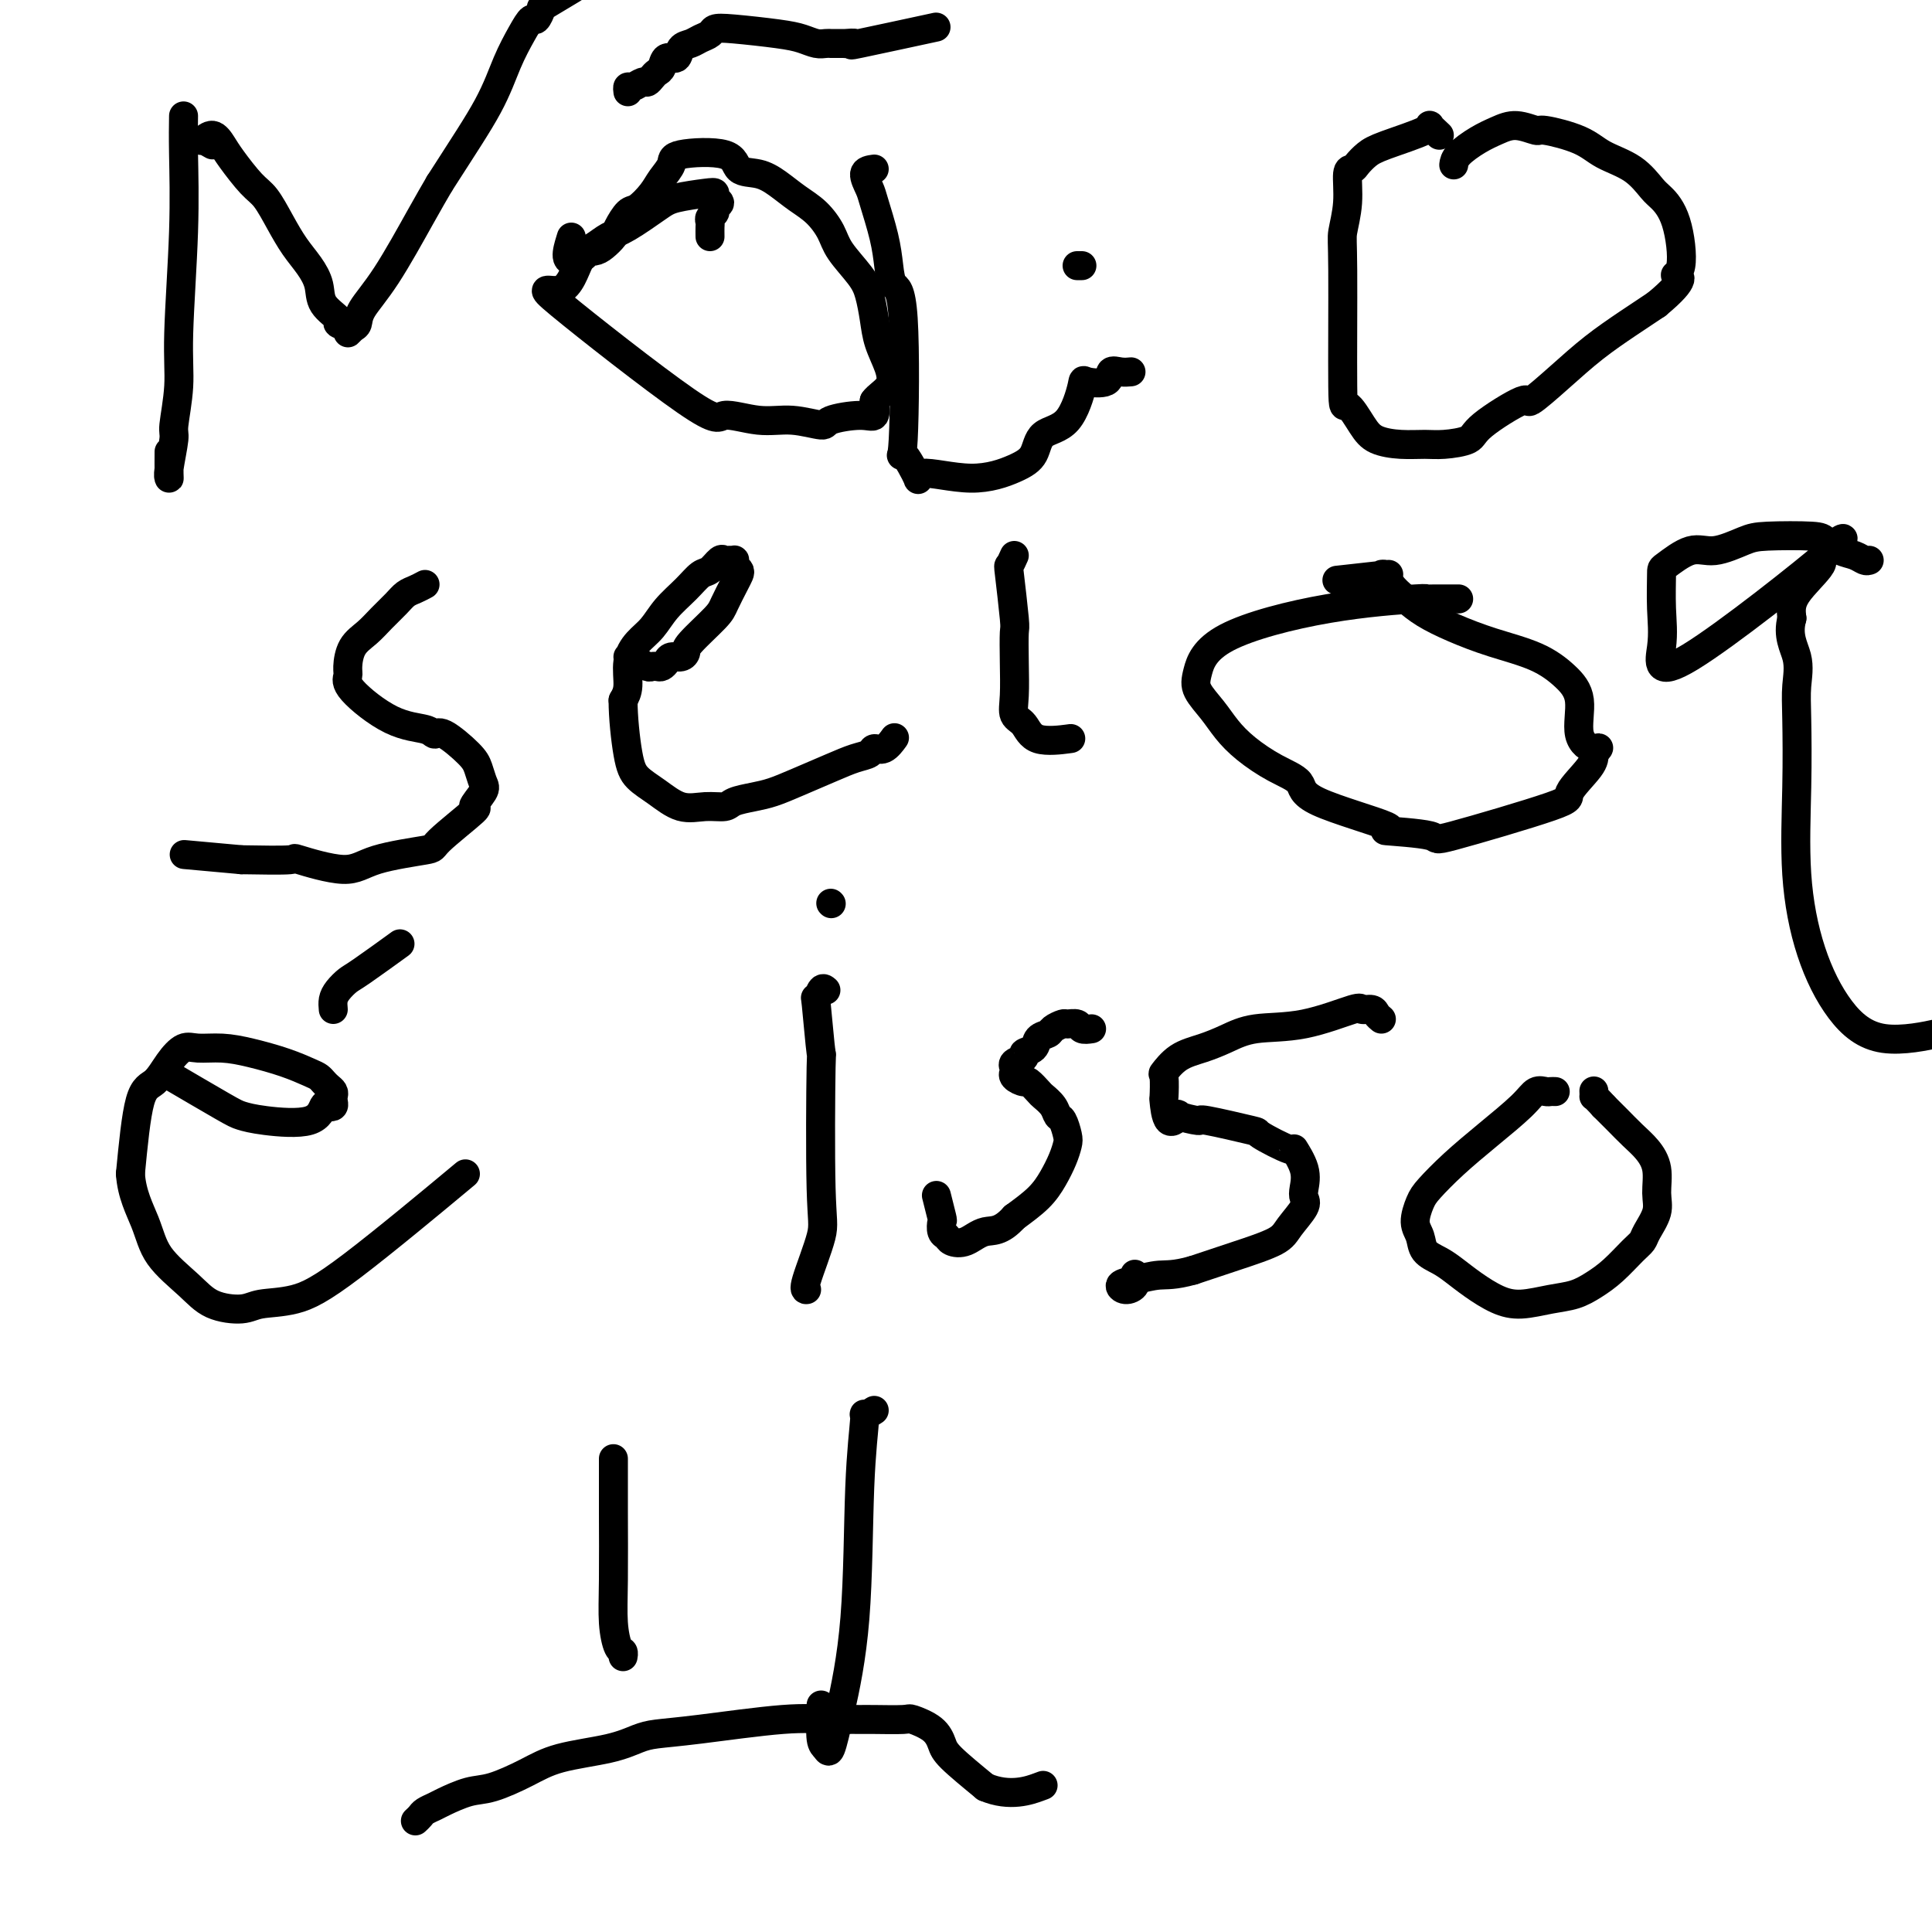 <svg viewBox='0 0 400 400' version='1.1' xmlns='http://www.w3.org/2000/svg' xmlns:xlink='http://www.w3.org/1999/xlink'><g fill='none' stroke='#000000' stroke-width='6' stroke-linecap='round' stroke-linejoin='round'><path d='M38,24c-0.033,2.134 -0.065,4.267 0,8c0.065,3.733 0.229,9.065 0,16c-0.229,6.935 -0.850,15.472 -1,21c-0.150,5.528 0.170,8.045 0,11c-0.170,2.955 -0.830,6.347 -1,8c-0.170,1.653 0.151,1.567 0,3c-0.151,1.433 -0.772,4.387 -1,6c-0.228,1.613 -0.061,1.886 0,2c0.061,0.114 0.016,0.069 0,-1c-0.016,-1.069 -0.005,-3.163 0,-4c0.005,-0.837 0.002,-0.419 0,0'/><path d='M44,30c-0.798,-0.465 -1.597,-0.931 -2,-1c-0.403,-0.069 -0.411,0.257 0,0c0.411,-0.257 1.240,-1.099 2,-1c0.760,0.099 1.453,1.137 2,2c0.547,0.863 0.950,1.549 2,3c1.050,1.451 2.746,3.665 4,5c1.254,1.335 2.067,1.791 3,3c0.933,1.209 1.988,3.170 3,5c1.012,1.830 1.982,3.531 3,5c1.018,1.469 2.085,2.708 3,4c0.915,1.292 1.679,2.636 2,4c0.321,1.364 0.201,2.748 1,4c0.799,1.252 2.518,2.371 3,3c0.482,0.629 -0.274,0.769 0,1c0.274,0.231 1.576,0.552 2,1c0.424,0.448 -0.031,1.022 0,1c0.031,-0.022 0.550,-0.640 1,-1c0.450,-0.360 0.833,-0.461 1,-1c0.167,-0.539 0.117,-1.516 1,-3c0.883,-1.484 2.699,-3.477 5,-7c2.301,-3.523 5.086,-8.578 7,-12c1.914,-3.422 2.957,-5.211 4,-7'/><path d='M91,38c5.002,-7.803 8.008,-12.309 10,-16c1.992,-3.691 2.968,-6.565 4,-9c1.032,-2.435 2.118,-4.429 3,-6c0.882,-1.571 1.561,-2.719 2,-3c0.439,-0.281 0.637,0.306 1,0c0.363,-0.306 0.891,-1.505 1,-2c0.109,-0.495 -0.201,-0.287 1,-1c1.201,-0.713 3.915,-2.347 5,-3c1.085,-0.653 0.543,-0.327 0,0'/><path d='M147,49c-0.009,-0.756 -0.018,-1.512 0,-2c0.018,-0.488 0.062,-0.708 0,-1c-0.062,-0.292 -0.231,-0.655 0,-1c0.231,-0.345 0.861,-0.670 1,-1c0.139,-0.330 -0.214,-0.663 0,-1c0.214,-0.337 0.994,-0.676 1,-1c0.006,-0.324 -0.761,-0.633 -1,-1c-0.239,-0.367 0.050,-0.792 0,-1c-0.050,-0.208 -0.439,-0.197 -2,0c-1.561,0.197 -4.294,0.581 -6,1c-1.706,0.419 -2.385,0.873 -4,2c-1.615,1.127 -4.164,2.925 -6,4c-1.836,1.075 -2.957,1.425 -4,2c-1.043,0.575 -2.006,1.376 -3,2c-0.994,0.624 -2.020,1.073 -3,3c-0.980,1.927 -1.916,5.333 -4,6c-2.084,0.667 -5.316,-1.406 0,3c5.316,4.406 19.180,15.290 26,20c6.820,4.710 6.596,3.245 8,3c1.404,-0.245 4.434,0.729 7,1c2.566,0.271 4.667,-0.160 7,0c2.333,0.160 4.899,0.910 6,1c1.101,0.090 0.738,-0.481 2,-1c1.262,-0.519 4.147,-0.986 6,-1c1.853,-0.014 2.672,0.425 3,0c0.328,-0.425 0.164,-1.712 0,-3'/><path d='M181,83c0.650,-0.965 2.277,-1.879 3,-3c0.723,-1.121 0.544,-2.451 0,-4c-0.544,-1.549 -1.452,-3.317 -2,-5c-0.548,-1.683 -0.737,-3.282 -1,-5c-0.263,-1.718 -0.600,-3.555 -1,-5c-0.400,-1.445 -0.861,-2.497 -2,-4c-1.139,-1.503 -2.954,-3.456 -4,-5c-1.046,-1.544 -1.321,-2.680 -2,-4c-0.679,-1.320 -1.762,-2.824 -3,-4c-1.238,-1.176 -2.632,-2.025 -4,-3c-1.368,-0.975 -2.711,-2.077 -4,-3c-1.289,-0.923 -2.526,-1.668 -4,-2c-1.474,-0.332 -3.186,-0.252 -4,-1c-0.814,-0.748 -0.731,-2.325 -3,-3c-2.269,-0.675 -6.891,-0.447 -9,0c-2.109,0.447 -1.705,1.112 -2,2c-0.295,0.888 -1.287,1.999 -2,3c-0.713,1.001 -1.146,1.892 -2,3c-0.854,1.108 -2.130,2.433 -3,3c-0.870,0.567 -1.335,0.376 -2,1c-0.665,0.624 -1.531,2.062 -2,3c-0.469,0.938 -0.542,1.376 -1,2c-0.458,0.624 -1.300,1.434 -2,2c-0.700,0.566 -1.259,0.887 -2,1c-0.741,0.113 -1.665,0.016 -2,0c-0.335,-0.016 -0.079,0.047 0,0c0.079,-0.047 -0.017,-0.205 0,0c0.017,0.205 0.148,0.773 0,1c-0.148,0.227 -0.574,0.114 -1,0'/><path d='M120,53c-3.711,2.600 -2.489,-1.400 -2,-3c0.489,-1.600 0.244,-0.800 0,0'/><path d='M181,35c-0.943,0.128 -1.885,0.256 -2,1c-0.115,0.744 0.598,2.105 1,3c0.402,0.895 0.493,1.323 1,3c0.507,1.677 1.429,4.601 2,7c0.571,2.399 0.791,4.272 1,6c0.209,1.728 0.408,3.310 1,4c0.592,0.690 1.576,0.487 2,7c0.424,6.513 0.287,19.740 0,25c-0.287,5.260 -0.723,2.553 0,3c0.723,0.447 2.607,4.049 3,5c0.393,0.951 -0.704,-0.750 1,-1c1.704,-0.250 6.210,0.952 10,1c3.790,0.048 6.866,-1.056 9,-2c2.134,-0.944 3.328,-1.728 4,-3c0.672,-1.272 0.821,-3.032 2,-4c1.179,-0.968 3.386,-1.142 5,-3c1.614,-1.858 2.634,-5.398 3,-7c0.366,-1.602 0.077,-1.266 1,-1c0.923,0.266 3.057,0.464 4,0c0.943,-0.464 0.696,-1.588 1,-2c0.304,-0.412 1.159,-0.111 2,0c0.841,0.111 1.669,0.032 2,0c0.331,-0.032 0.166,-0.016 0,0'/><path d='M298,28c-0.946,-0.880 -1.892,-1.760 -2,-2c-0.108,-0.240 0.624,0.160 -1,1c-1.624,0.840 -5.602,2.119 -8,3c-2.398,0.881 -3.216,1.363 -4,2c-0.784,0.637 -1.534,1.427 -2,2c-0.466,0.573 -0.646,0.927 -1,1c-0.354,0.073 -0.880,-0.135 -1,1c-0.120,1.135 0.165,3.614 0,6c-0.165,2.386 -0.781,4.680 -1,6c-0.219,1.320 -0.041,1.667 0,8c0.041,6.333 -0.055,18.653 0,24c0.055,5.347 0.262,3.720 1,4c0.738,0.280 2.008,2.468 3,4c0.992,1.532 1.706,2.408 3,3c1.294,0.592 3.170,0.899 5,1c1.830,0.101 3.616,-0.003 5,0c1.384,0.003 2.366,0.113 4,0c1.634,-0.113 3.919,-0.451 5,-1c1.081,-0.549 0.958,-1.311 3,-3c2.042,-1.689 6.250,-4.307 8,-5c1.750,-0.693 1.044,0.538 2,0c0.956,-0.538 3.576,-2.845 6,-5c2.424,-2.155 4.653,-4.157 7,-6c2.347,-1.843 4.814,-3.527 7,-5c2.186,-1.473 4.093,-2.737 6,-4'/><path d='M343,63c6.874,-5.695 4.559,-5.933 4,-6c-0.559,-0.067 0.639,0.036 1,-2c0.361,-2.036 -0.115,-6.211 -1,-9c-0.885,-2.789 -2.179,-4.192 -3,-5c-0.821,-0.808 -1.170,-1.019 -2,-2c-0.830,-0.981 -2.142,-2.731 -4,-4c-1.858,-1.269 -4.261,-2.057 -6,-3c-1.739,-0.943 -2.814,-2.040 -5,-3c-2.186,-0.960 -5.483,-1.783 -7,-2c-1.517,-0.217 -1.254,0.172 -2,0c-0.746,-0.172 -2.501,-0.904 -4,-1c-1.499,-0.096 -2.741,0.444 -4,1c-1.259,0.556 -2.533,1.128 -4,2c-1.467,0.872 -3.126,2.042 -4,3c-0.874,0.958 -0.964,1.702 -1,2c-0.036,0.298 -0.018,0.149 0,0'/><path d='M130,19c-0.059,-0.455 -0.118,-0.909 0,-1c0.118,-0.091 0.413,0.183 1,0c0.587,-0.183 1.467,-0.821 2,-1c0.533,-0.179 0.719,0.102 1,0c0.281,-0.102 0.657,-0.586 1,-1c0.343,-0.414 0.654,-0.759 1,-1c0.346,-0.241 0.726,-0.379 1,-1c0.274,-0.621 0.443,-1.725 1,-2c0.557,-0.275 1.501,0.277 2,0c0.499,-0.277 0.552,-1.384 1,-2c0.448,-0.616 1.290,-0.740 2,-1c0.710,-0.260 1.288,-0.655 2,-1c0.712,-0.345 1.559,-0.640 2,-1c0.441,-0.360 0.478,-0.786 1,-1c0.522,-0.214 1.530,-0.215 4,0c2.470,0.215 6.403,0.646 9,1c2.597,0.354 3.858,0.631 5,1c1.142,0.369 2.164,0.831 3,1c0.836,0.169 1.486,0.045 2,0c0.514,-0.045 0.891,-0.012 1,0c0.109,0.012 -0.052,0.002 0,0c0.052,-0.002 0.315,0.002 1,0c0.685,-0.002 1.790,-0.012 2,0c0.210,0.012 -0.477,0.045 0,0c0.477,-0.045 2.118,-0.167 2,0c-0.118,0.167 -1.993,0.622 1,0c2.993,-0.622 10.855,-2.321 14,-3c3.145,-0.679 1.572,-0.340 0,0'/><path d='M88,121c-0.660,0.351 -1.320,0.702 -2,1c-0.680,0.298 -1.380,0.543 -2,1c-0.620,0.457 -1.161,1.127 -2,2c-0.839,0.873 -1.975,1.949 -3,3c-1.025,1.051 -1.937,2.077 -3,3c-1.063,0.923 -2.275,1.743 -3,3c-0.725,1.257 -0.962,2.952 -1,4c-0.038,1.048 0.122,1.448 0,2c-0.122,0.552 -0.527,1.255 1,3c1.527,1.745 4.987,4.533 8,6c3.013,1.467 5.581,1.613 7,2c1.419,0.387 1.690,1.014 2,1c0.310,-0.014 0.660,-0.668 2,0c1.340,0.668 3.670,2.660 5,4c1.330,1.340 1.659,2.028 2,3c0.341,0.972 0.692,2.229 1,3c0.308,0.771 0.571,1.057 0,2c-0.571,0.943 -1.976,2.545 -2,3c-0.024,0.455 1.332,-0.236 0,1c-1.332,1.236 -5.354,4.401 -7,6c-1.646,1.599 -0.917,1.634 -3,2c-2.083,0.366 -6.978,1.065 -10,2c-3.022,0.935 -4.171,2.106 -7,2c-2.829,-0.106 -7.339,-1.490 -9,-2c-1.661,-0.510 -0.475,-0.146 -2,0c-1.525,0.146 -5.763,0.073 -10,0'/><path d='M50,178c-5.711,-0.533 -9.489,-0.867 -11,-1c-1.511,-0.133 -0.756,-0.067 0,0'/><path d='M130,136c0.364,0.453 0.727,0.906 1,1c0.273,0.094 0.454,-0.170 1,0c0.546,0.170 1.456,0.775 2,1c0.544,0.225 0.722,0.070 1,0c0.278,-0.070 0.655,-0.057 1,0c0.345,0.057 0.657,0.156 1,0c0.343,-0.156 0.718,-0.567 1,-1c0.282,-0.433 0.471,-0.889 1,-1c0.529,-0.111 1.398,0.124 2,0c0.602,-0.124 0.939,-0.607 1,-1c0.061,-0.393 -0.152,-0.697 1,-2c1.152,-1.303 3.669,-3.606 5,-5c1.331,-1.394 1.477,-1.879 2,-3c0.523,-1.121 1.422,-2.879 2,-4c0.578,-1.121 0.835,-1.607 1,-2c0.165,-0.393 0.237,-0.694 0,-1c-0.237,-0.306 -0.785,-0.617 -1,-1c-0.215,-0.383 -0.098,-0.836 0,-1c0.098,-0.164 0.178,-0.037 0,0c-0.178,0.037 -0.613,-0.017 -1,0c-0.387,0.017 -0.724,0.104 -1,0c-0.276,-0.104 -0.489,-0.398 -1,0c-0.511,0.398 -1.319,1.489 -2,2c-0.681,0.511 -1.235,0.443 -2,1c-0.765,0.557 -1.740,1.740 -3,3c-1.260,1.260 -2.806,2.599 -4,4c-1.194,1.401 -2.035,2.864 -3,4c-0.965,1.136 -2.052,1.944 -3,3c-0.948,1.056 -1.755,2.361 -2,4c-0.245,1.639 0.073,3.611 0,5c-0.073,1.389 -0.536,2.194 -1,3'/><path d='M129,145c-0.002,3.461 0.494,8.114 1,11c0.506,2.886 1.021,4.003 2,5c0.979,0.997 2.420,1.872 4,3c1.580,1.128 3.297,2.509 5,3c1.703,0.491 3.392,0.091 5,0c1.608,-0.091 3.133,0.128 4,0c0.867,-0.128 1.074,-0.604 2,-1c0.926,-0.396 2.572,-0.712 4,-1c1.428,-0.288 2.638,-0.549 4,-1c1.362,-0.451 2.875,-1.092 5,-2c2.125,-0.908 4.862,-2.084 7,-3c2.138,-0.916 3.676,-1.573 5,-2c1.324,-0.427 2.432,-0.623 3,-1c0.568,-0.377 0.596,-0.936 1,-1c0.404,-0.064 1.186,0.367 2,0c0.814,-0.367 1.661,-1.534 2,-2c0.339,-0.466 0.169,-0.233 0,0'/><path d='M210,115c-0.392,0.877 -0.785,1.754 -1,2c-0.215,0.246 -0.253,-0.140 0,2c0.253,2.140 0.798,6.804 1,9c0.202,2.196 0.060,1.924 0,3c-0.060,1.076 -0.039,3.501 0,6c0.039,2.499 0.096,5.072 0,7c-0.096,1.928 -0.343,3.210 0,4c0.343,0.790 1.278,1.088 2,2c0.722,0.912 1.233,2.438 3,3c1.767,0.562 4.791,0.161 6,0c1.209,-0.161 0.605,-0.080 0,0'/><path d='M224,55c-0.417,0.000 -0.833,0.000 -1,0c-0.167,0.000 -0.083,0.000 0,0'/><path d='M302,124c-0.367,0.000 -0.734,0.000 -1,0c-0.266,-0.000 -0.430,-0.001 -1,0c-0.570,0.001 -1.546,0.003 -2,0c-0.454,-0.003 -0.386,-0.013 -1,0c-0.614,0.013 -1.909,0.047 -2,0c-0.091,-0.047 1.020,-0.176 -2,0c-3.020,0.176 -10.173,0.658 -18,2c-7.827,1.342 -16.327,3.545 -21,6c-4.673,2.455 -5.519,5.163 -6,7c-0.481,1.837 -0.598,2.802 0,4c0.598,1.198 1.913,2.627 3,4c1.087,1.373 1.948,2.690 3,4c1.052,1.310 2.295,2.614 4,4c1.705,1.386 3.872,2.854 6,4c2.128,1.146 4.216,1.970 5,3c0.784,1.030 0.265,2.268 4,4c3.735,1.732 11.725,3.960 14,5c2.275,1.040 -1.163,0.892 0,1c1.163,0.108 6.928,0.472 9,1c2.072,0.528 0.450,1.222 5,0c4.550,-1.222 15.271,-4.358 20,-6c4.729,-1.642 3.465,-1.788 4,-3c0.535,-1.212 2.867,-3.489 4,-5c1.133,-1.511 1.066,-2.255 1,-3'/><path d='M330,156c1.583,-1.842 1.039,-0.947 0,-1c-1.039,-0.053 -2.575,-1.053 -3,-3c-0.425,-1.947 0.261,-4.842 0,-7c-0.261,-2.158 -1.469,-3.578 -3,-5c-1.531,-1.422 -3.385,-2.845 -6,-4c-2.615,-1.155 -5.990,-2.042 -9,-3c-3.010,-0.958 -5.656,-1.987 -8,-3c-2.344,-1.013 -4.387,-2.008 -6,-3c-1.613,-0.992 -2.798,-1.980 -4,-3c-1.202,-1.020 -2.422,-2.074 -3,-3c-0.578,-0.926 -0.514,-1.726 -1,-2c-0.486,-0.274 -1.522,-0.022 -1,0c0.522,0.022 2.602,-0.186 1,0c-1.602,0.186 -6.886,0.768 -9,1c-2.114,0.232 -1.057,0.116 0,0'/><path d='M387,116c-0.265,0.097 -0.529,0.194 -1,0c-0.471,-0.194 -1.147,-0.679 -2,-1c-0.853,-0.321 -1.881,-0.477 -3,-1c-1.119,-0.523 -2.329,-1.414 -3,-2c-0.671,-0.586 -0.803,-0.868 -3,-1c-2.197,-0.132 -6.459,-0.116 -9,0c-2.541,0.116 -3.360,0.331 -5,1c-1.640,0.669 -4.100,1.793 -6,2c-1.900,0.207 -3.239,-0.504 -5,0c-1.761,0.504 -3.943,2.224 -5,3c-1.057,0.776 -0.989,0.609 -1,2c-0.011,1.391 -0.100,4.341 0,7c0.100,2.659 0.389,5.027 0,8c-0.389,2.973 -1.457,6.552 6,2c7.457,-4.552 23.437,-17.236 29,-22c5.563,-4.764 0.708,-1.607 -1,0c-1.708,1.607 -0.267,1.663 -1,3c-0.733,1.337 -3.638,3.953 -5,6c-1.362,2.047 -1.181,3.523 -1,5'/><path d='M371,128c-1.012,3.683 0.459,5.892 1,8c0.541,2.108 0.152,4.116 0,6c-0.152,1.884 -0.066,3.643 0,7c0.066,3.357 0.114,8.313 0,14c-0.114,5.687 -0.390,12.105 0,18c0.390,5.895 1.444,11.267 3,16c1.556,4.733 3.613,8.825 6,12c2.387,3.175 5.104,5.432 9,6c3.896,0.568 8.970,-0.552 11,-1c2.030,-0.448 1.015,-0.224 0,0'/><path d='M34,222c4.703,2.756 9.407,5.512 12,7c2.593,1.488 3.076,1.709 4,2c0.924,0.291 2.290,0.653 5,1c2.710,0.347 6.765,0.678 9,0c2.235,-0.678 2.651,-2.367 3,-3c0.349,-0.633 0.630,-0.211 1,0c0.370,0.211 0.828,0.211 1,0c0.172,-0.211 0.057,-0.634 0,-1c-0.057,-0.366 -0.056,-0.676 0,-1c0.056,-0.324 0.169,-0.664 0,-1c-0.169,-0.336 -0.619,-0.670 -1,-1c-0.381,-0.330 -0.694,-0.655 -1,-1c-0.306,-0.345 -0.604,-0.709 -1,-1c-0.396,-0.291 -0.889,-0.508 -2,-1c-1.111,-0.492 -2.839,-1.258 -5,-2c-2.161,-0.742 -4.756,-1.459 -7,-2c-2.244,-0.541 -4.137,-0.905 -6,-1c-1.863,-0.095 -3.696,0.080 -5,0c-1.304,-0.080 -2.079,-0.414 -3,0c-0.921,0.414 -1.989,1.575 -3,3c-1.011,1.425 -1.964,3.114 -3,4c-1.036,0.886 -2.153,0.967 -3,4c-0.847,3.033 -1.423,9.016 -2,15'/><path d='M27,243c0.270,4.242 1.945,7.348 3,10c1.055,2.652 1.490,4.851 3,7c1.510,2.149 4.095,4.249 6,6c1.905,1.751 3.130,3.153 5,4c1.870,0.847 4.386,1.138 6,1c1.614,-0.138 2.328,-0.706 4,-1c1.672,-0.294 4.304,-0.316 7,-1c2.696,-0.684 5.457,-2.030 12,-7c6.543,-4.970 16.870,-13.563 21,-17c4.130,-3.437 2.065,-1.719 0,0'/><path d='M69,209c-0.062,-0.674 -0.124,-1.348 0,-2c0.124,-0.652 0.434,-1.282 1,-2c0.566,-0.718 1.389,-1.522 2,-2c0.611,-0.478 1.011,-0.629 3,-2c1.989,-1.371 5.568,-3.963 7,-5c1.432,-1.037 0.716,-0.518 0,0'/><path d='M171,205c-0.317,-0.284 -0.635,-0.569 -1,0c-0.365,0.569 -0.778,1.990 -1,2c-0.222,0.010 -0.253,-1.392 0,1c0.253,2.392 0.788,8.578 1,10c0.212,1.422 0.099,-1.920 0,3c-0.099,4.920 -0.184,18.103 0,25c0.184,6.897 0.637,7.508 0,10c-0.637,2.492 -2.364,6.863 -3,9c-0.636,2.137 -0.182,2.039 0,2c0.182,-0.039 0.091,-0.020 0,0'/><path d='M172,187c0.000,0.000 0.100,0.100 0.1,0.1'/><path d='M226,213c-0.789,0.115 -1.577,0.230 -2,0c-0.423,-0.230 -0.479,-0.804 -1,-1c-0.521,-0.196 -1.506,-0.012 -2,0c-0.494,0.012 -0.498,-0.148 -1,0c-0.502,0.148 -1.502,0.603 -2,1c-0.498,0.397 -0.496,0.736 -1,1c-0.504,0.264 -1.516,0.452 -2,1c-0.484,0.548 -0.441,1.457 -1,2c-0.559,0.543 -1.719,0.719 -2,1c-0.281,0.281 0.317,0.668 0,1c-0.317,0.332 -1.548,0.610 -2,1c-0.452,0.390 -0.123,0.892 0,1c0.123,0.108 0.040,-0.177 0,0c-0.040,0.177 -0.037,0.816 0,1c0.037,0.184 0.108,-0.087 0,0c-0.108,0.087 -0.395,0.533 0,1c0.395,0.467 1.472,0.954 2,1c0.528,0.046 0.509,-0.348 1,0c0.491,0.348 1.493,1.439 2,2c0.507,0.561 0.518,0.591 1,1c0.482,0.409 1.436,1.197 2,2c0.564,0.803 0.737,1.621 1,2c0.263,0.379 0.615,0.320 1,1c0.385,0.680 0.803,2.099 1,3c0.197,0.901 0.171,1.283 0,2c-0.171,0.717 -0.489,1.770 -1,3c-0.511,1.230 -1.214,2.639 -2,4c-0.786,1.361 -1.653,2.675 -3,4c-1.347,1.325 -3.173,2.663 -5,4'/><path d='M210,252c-2.864,3.192 -4.522,2.671 -6,3c-1.478,0.329 -2.774,1.506 -4,2c-1.226,0.494 -2.380,0.304 -3,0c-0.620,-0.304 -0.706,-0.723 -1,-1c-0.294,-0.277 -0.797,-0.411 -1,-1c-0.203,-0.589 -0.106,-1.632 0,-2c0.106,-0.368 0.221,-0.061 0,-1c-0.221,-0.939 -0.777,-3.126 -1,-4c-0.223,-0.874 -0.111,-0.437 0,0'/><path d='M286,211c-0.371,-0.303 -0.741,-0.606 -1,-1c-0.259,-0.394 -0.406,-0.878 -1,-1c-0.594,-0.122 -1.634,0.117 -2,0c-0.366,-0.117 -0.056,-0.589 -2,0c-1.944,0.589 -6.141,2.239 -10,3c-3.859,0.761 -7.381,0.632 -10,1c-2.619,0.368 -4.334,1.233 -6,2c-1.666,0.767 -3.284,1.436 -5,2c-1.716,0.564 -3.532,1.022 -5,2c-1.468,0.978 -2.588,2.474 -3,3c-0.412,0.526 -0.116,0.081 0,1c0.116,0.919 0.051,3.201 0,4c-0.051,0.799 -0.089,0.113 0,1c0.089,0.887 0.306,3.346 1,4c0.694,0.654 1.866,-0.497 2,-1c0.134,-0.503 -0.769,-0.359 0,0c0.769,0.359 3.209,0.931 4,1c0.791,0.069 -0.067,-0.367 2,0c2.067,0.367 7.059,1.535 9,2c1.941,0.465 0.832,0.225 2,1c1.168,0.775 4.614,2.564 6,3c1.386,0.436 0.714,-0.482 1,0c0.286,0.482 1.531,2.362 2,4c0.469,1.638 0.163,3.032 0,4c-0.163,0.968 -0.182,1.508 0,2c0.182,0.492 0.565,0.936 0,2c-0.565,1.064 -2.079,2.749 -3,4c-0.921,1.251 -1.248,2.068 -3,3c-1.752,0.932 -4.929,1.981 -8,3c-3.071,1.019 -6.035,2.010 -9,3'/><path d='M247,263c-3.963,1.105 -5.370,0.869 -7,1c-1.630,0.131 -3.484,0.630 -5,1c-1.516,0.370 -2.693,0.610 -3,1c-0.307,0.390 0.258,0.929 1,1c0.742,0.071 1.661,-0.327 2,-1c0.339,-0.673 0.097,-1.621 0,-2c-0.097,-0.379 -0.048,-0.190 0,0'/><path d='M322,226c-0.358,-0.014 -0.715,-0.028 -1,0c-0.285,0.028 -0.497,0.099 -1,0c-0.503,-0.099 -1.297,-0.367 -2,0c-0.703,0.367 -1.315,1.371 -3,3c-1.685,1.629 -4.442,3.885 -7,6c-2.558,2.115 -4.917,4.088 -7,6c-2.083,1.912 -3.891,3.762 -5,5c-1.109,1.238 -1.517,1.865 -2,3c-0.483,1.135 -1.039,2.779 -1,4c0.039,1.221 0.673,2.021 1,3c0.327,0.979 0.348,2.139 1,3c0.652,0.861 1.936,1.422 3,2c1.064,0.578 1.907,1.171 3,2c1.093,0.829 2.434,1.894 4,3c1.566,1.106 3.356,2.252 5,3c1.644,0.748 3.142,1.096 5,1c1.858,-0.096 4.077,-0.638 6,-1c1.923,-0.362 3.552,-0.544 5,-1c1.448,-0.456 2.715,-1.184 4,-2c1.285,-0.816 2.586,-1.719 4,-3c1.414,-1.281 2.939,-2.939 4,-4c1.061,-1.061 1.659,-1.525 2,-2c0.341,-0.475 0.426,-0.959 1,-2c0.574,-1.041 1.637,-2.638 2,-4c0.363,-1.362 0.025,-2.490 0,-4c-0.025,-1.510 0.264,-3.402 0,-5c-0.264,-1.598 -1.079,-2.900 -2,-4c-0.921,-1.100 -1.948,-1.996 -3,-3c-1.052,-1.004 -2.129,-2.117 -3,-3c-0.871,-0.883 -1.534,-1.538 -2,-2c-0.466,-0.462 -0.733,-0.731 -1,-1'/><path d='M332,229c-2.155,-2.405 -2.042,-1.917 -2,-2c0.042,-0.083 0.012,-0.738 0,-1c-0.012,-0.262 -0.006,-0.131 0,0'/><path d='M127,302c-0.006,3.298 -0.012,6.595 0,11c0.012,4.405 0.042,9.916 0,14c-0.042,4.084 -0.155,6.741 0,9c0.155,2.259 0.578,4.121 1,5c0.422,0.879 0.844,0.775 1,1c0.156,0.225 0.044,0.779 0,1c-0.044,0.221 -0.022,0.111 0,0'/><path d='M181,292c-0.873,0.551 -1.746,1.103 -2,1c-0.254,-0.103 0.111,-0.860 0,1c-0.111,1.860 -0.698,6.338 -1,14c-0.302,7.662 -0.319,18.509 -1,27c-0.681,8.491 -2.025,14.626 -3,19c-0.975,4.374 -1.582,6.986 -2,8c-0.418,1.014 -0.648,0.429 -1,0c-0.352,-0.429 -0.826,-0.703 -1,-2c-0.174,-1.297 -0.047,-3.619 0,-5c0.047,-1.381 0.013,-1.823 0,-2c-0.013,-0.177 -0.007,-0.088 0,0'/><path d='M86,377c0.363,-0.336 0.725,-0.671 1,-1c0.275,-0.329 0.461,-0.650 1,-1c0.539,-0.350 1.430,-0.729 2,-1c0.570,-0.271 0.818,-0.432 2,-1c1.182,-0.568 3.298,-1.541 5,-2c1.702,-0.459 2.990,-0.403 5,-1c2.010,-0.597 4.741,-1.848 7,-3c2.259,-1.152 4.046,-2.205 7,-3c2.954,-0.795 7.075,-1.331 10,-2c2.925,-0.669 4.656,-1.472 6,-2c1.344,-0.528 2.302,-0.783 4,-1c1.698,-0.217 4.135,-0.398 9,-1c4.865,-0.602 12.157,-1.626 17,-2c4.843,-0.374 7.239,-0.100 9,0c1.761,0.100 2.889,0.025 4,0c1.111,-0.025 2.206,-0.002 3,0c0.794,0.002 1.288,-0.018 3,0c1.712,0.018 4.643,0.074 6,0c1.357,-0.074 1.140,-0.280 2,0c0.860,0.280 2.798,1.044 4,2c1.202,0.956 1.670,2.104 2,3c0.330,0.896 0.523,1.542 2,3c1.477,1.458 4.239,3.729 7,6'/><path d='M204,370c5.089,2.178 9.311,0.622 11,0c1.689,-0.622 0.844,-0.311 0,0'/></g>
</svg>